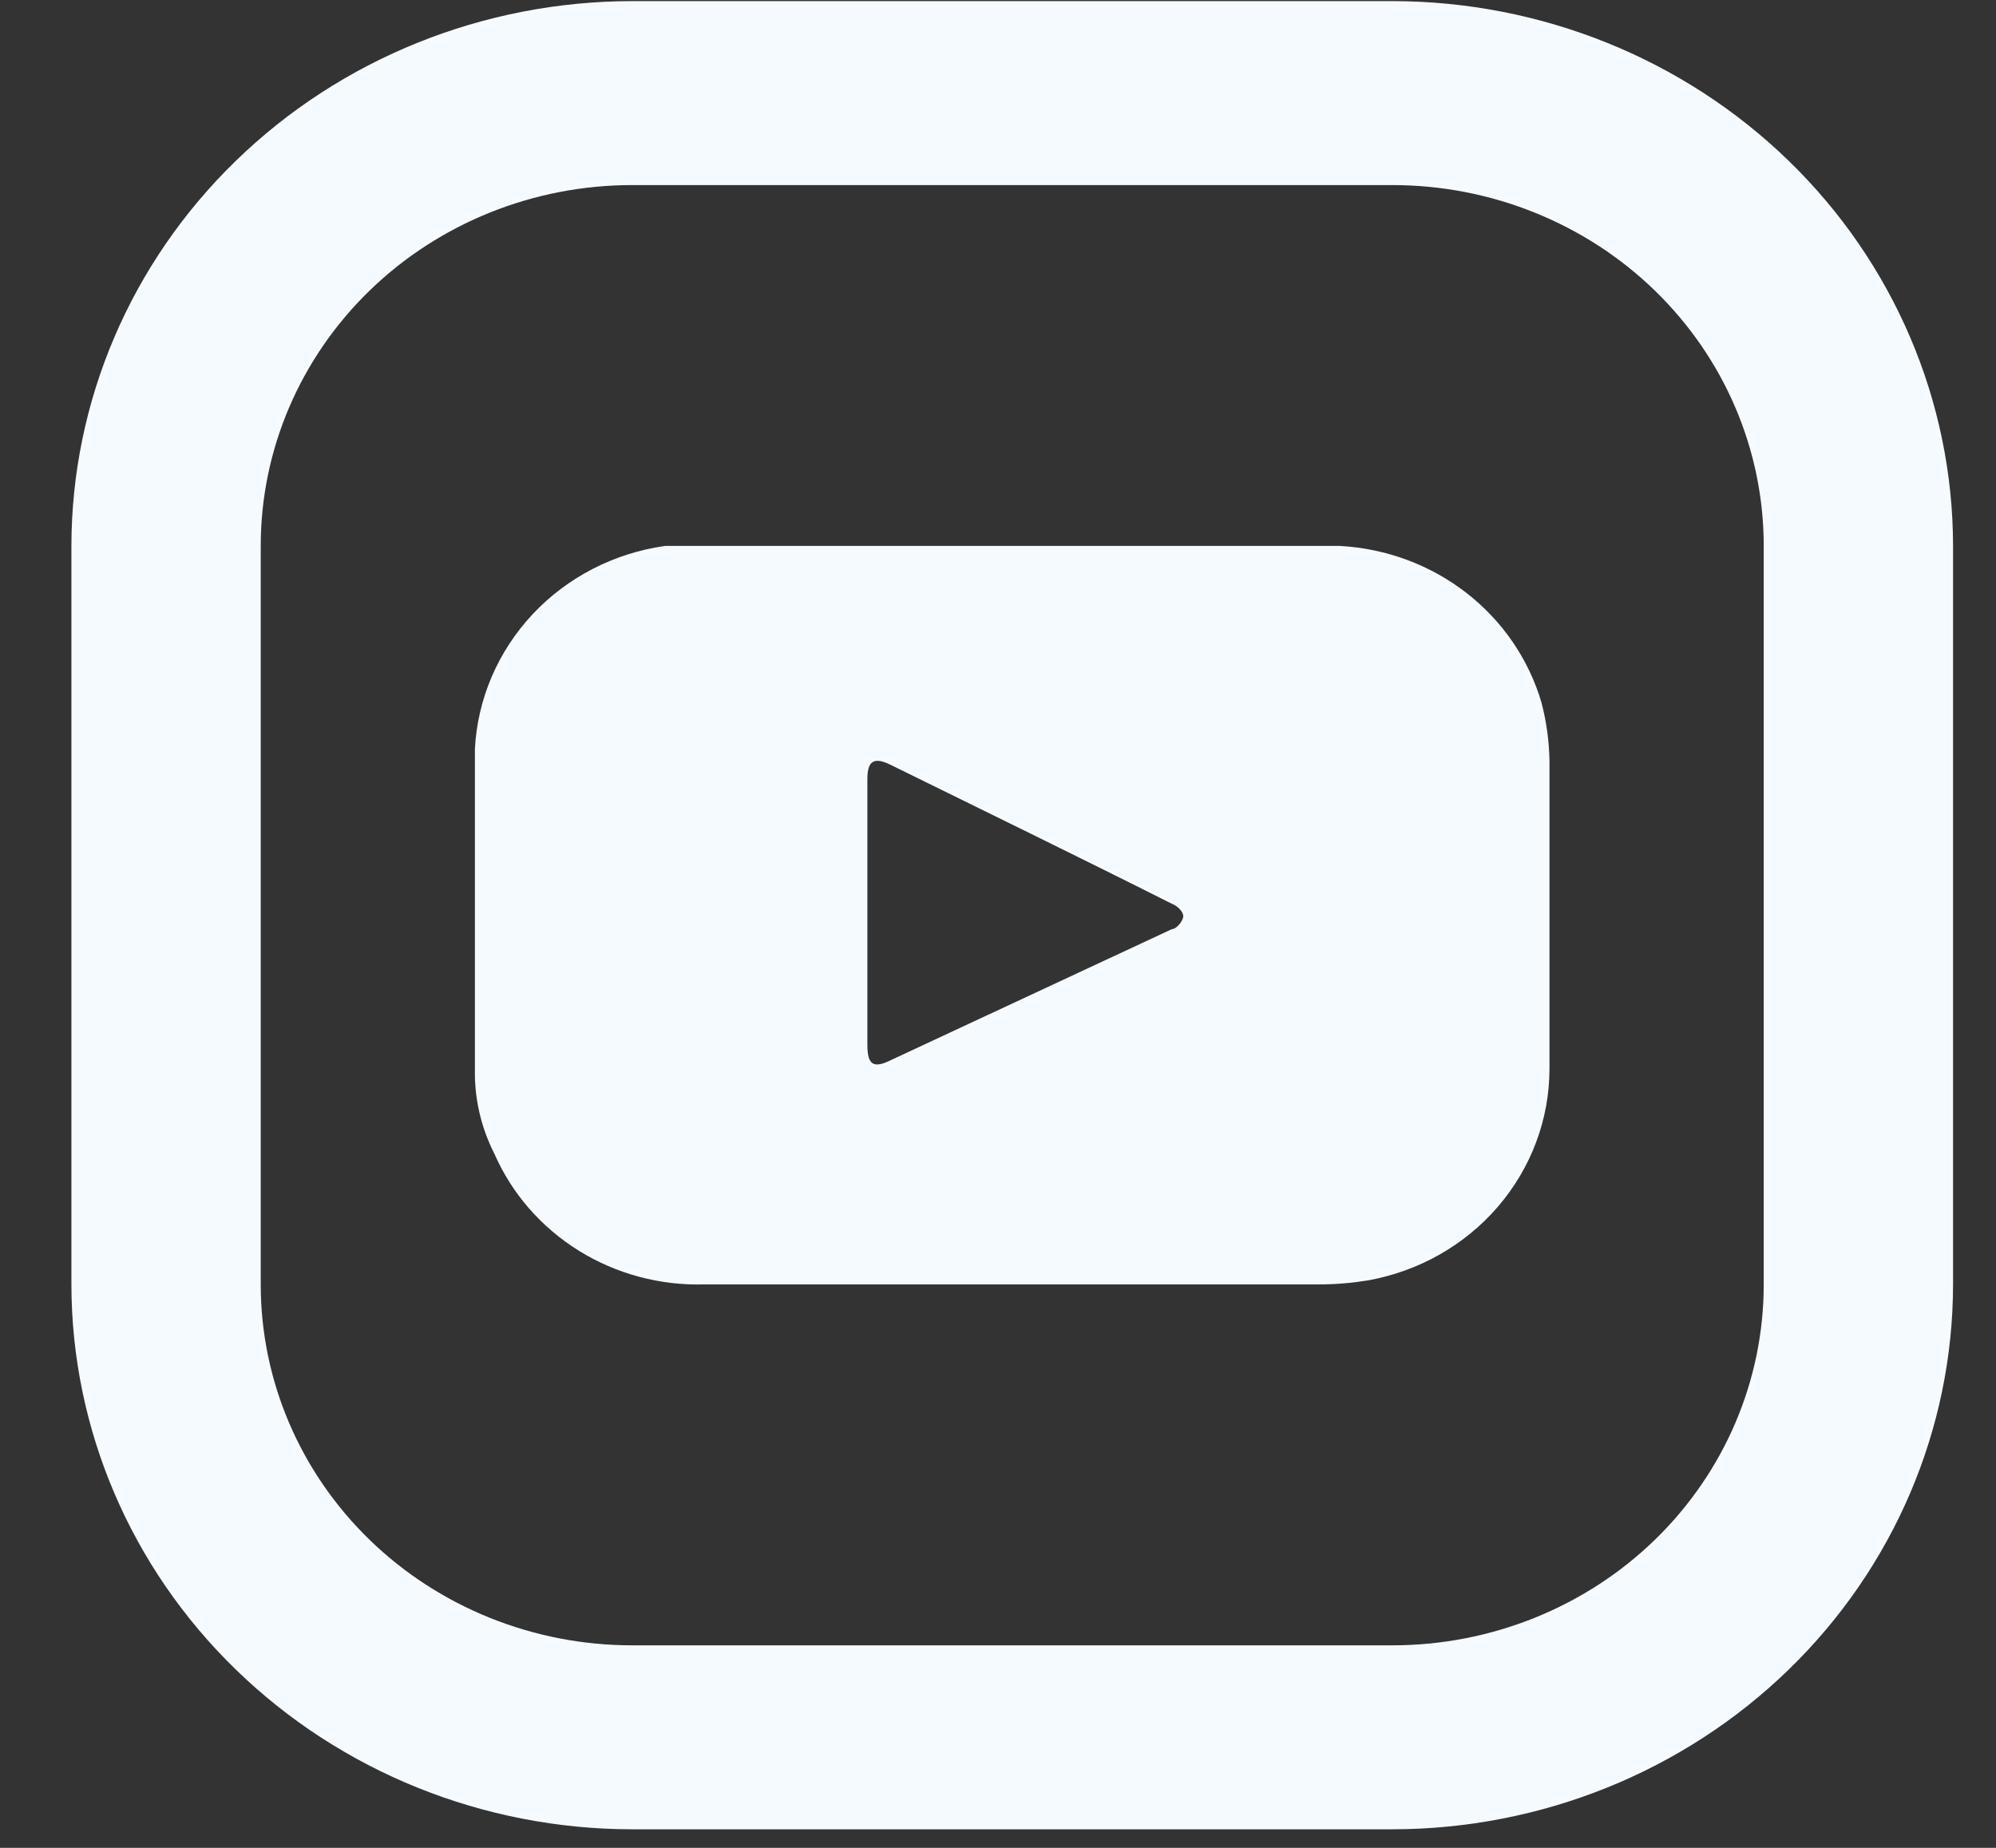 <?xml version="1.0" encoding="UTF-8"?> <svg xmlns="http://www.w3.org/2000/svg" width="27" height="25" viewBox="0 0 27 25" fill="none"><rect x="0" y="0" width="27" height="25" fill="#333333" stroke="none"/> <path d="M13.724 7.386H18.124C18.749 7.42 19.348 7.642 19.837 8.022C20.326 8.402 20.68 8.921 20.852 9.506C20.92 9.766 20.956 10.033 20.96 10.301C20.96 11.688 20.96 13.075 20.96 14.462C20.959 15.143 20.712 15.803 20.262 16.326C19.812 16.849 19.187 17.202 18.497 17.324C18.281 17.359 18.062 17.377 17.842 17.377H9.533C8.931 17.395 8.337 17.236 7.83 16.921C7.322 16.606 6.924 16.149 6.688 15.61C6.52 15.28 6.43 14.918 6.424 14.55C6.424 13.066 6.424 11.591 6.424 10.133C6.459 9.456 6.735 8.813 7.204 8.311C7.673 7.81 8.307 7.483 8.997 7.386C9.179 7.386 9.37 7.386 9.552 7.386H13.688H13.724ZM11.733 12.368V14.135C11.733 14.409 11.815 14.462 12.061 14.338L15.851 12.571C15.915 12.571 16.006 12.457 16.006 12.395C16.006 12.333 15.924 12.253 15.851 12.227C14.588 11.591 13.315 10.972 12.042 10.345C11.824 10.239 11.733 10.292 11.733 10.54V12.368Z" fill="#F5FAFE"></path> <path d="M18.835 0.015H8.55C6.539 0.017 4.611 0.794 3.19 2.176C1.768 3.557 0.968 5.431 0.966 7.385V17.379C0.968 19.333 1.768 21.207 3.19 22.588C4.611 23.97 6.539 24.747 8.55 24.749H18.835C20.846 24.747 22.774 23.97 24.196 22.588C25.618 21.207 26.417 19.333 26.419 17.379V7.385C26.417 5.431 25.618 3.557 24.196 2.176C22.774 0.794 20.846 0.017 18.835 0.015ZM23.858 17.379C23.858 18.674 23.329 19.915 22.387 20.831C21.445 21.746 20.167 22.26 18.835 22.26H8.55C7.218 22.26 5.94 21.746 4.998 20.831C4.056 19.915 3.527 18.674 3.527 17.379V7.385C3.527 6.09 4.056 4.849 4.998 3.933C5.94 3.018 7.218 2.504 8.55 2.504H18.835C20.167 2.504 21.445 3.018 22.387 3.933C23.329 4.849 23.858 6.09 23.858 7.385V17.379Z" fill="#F5FAFE"></path> </svg> 